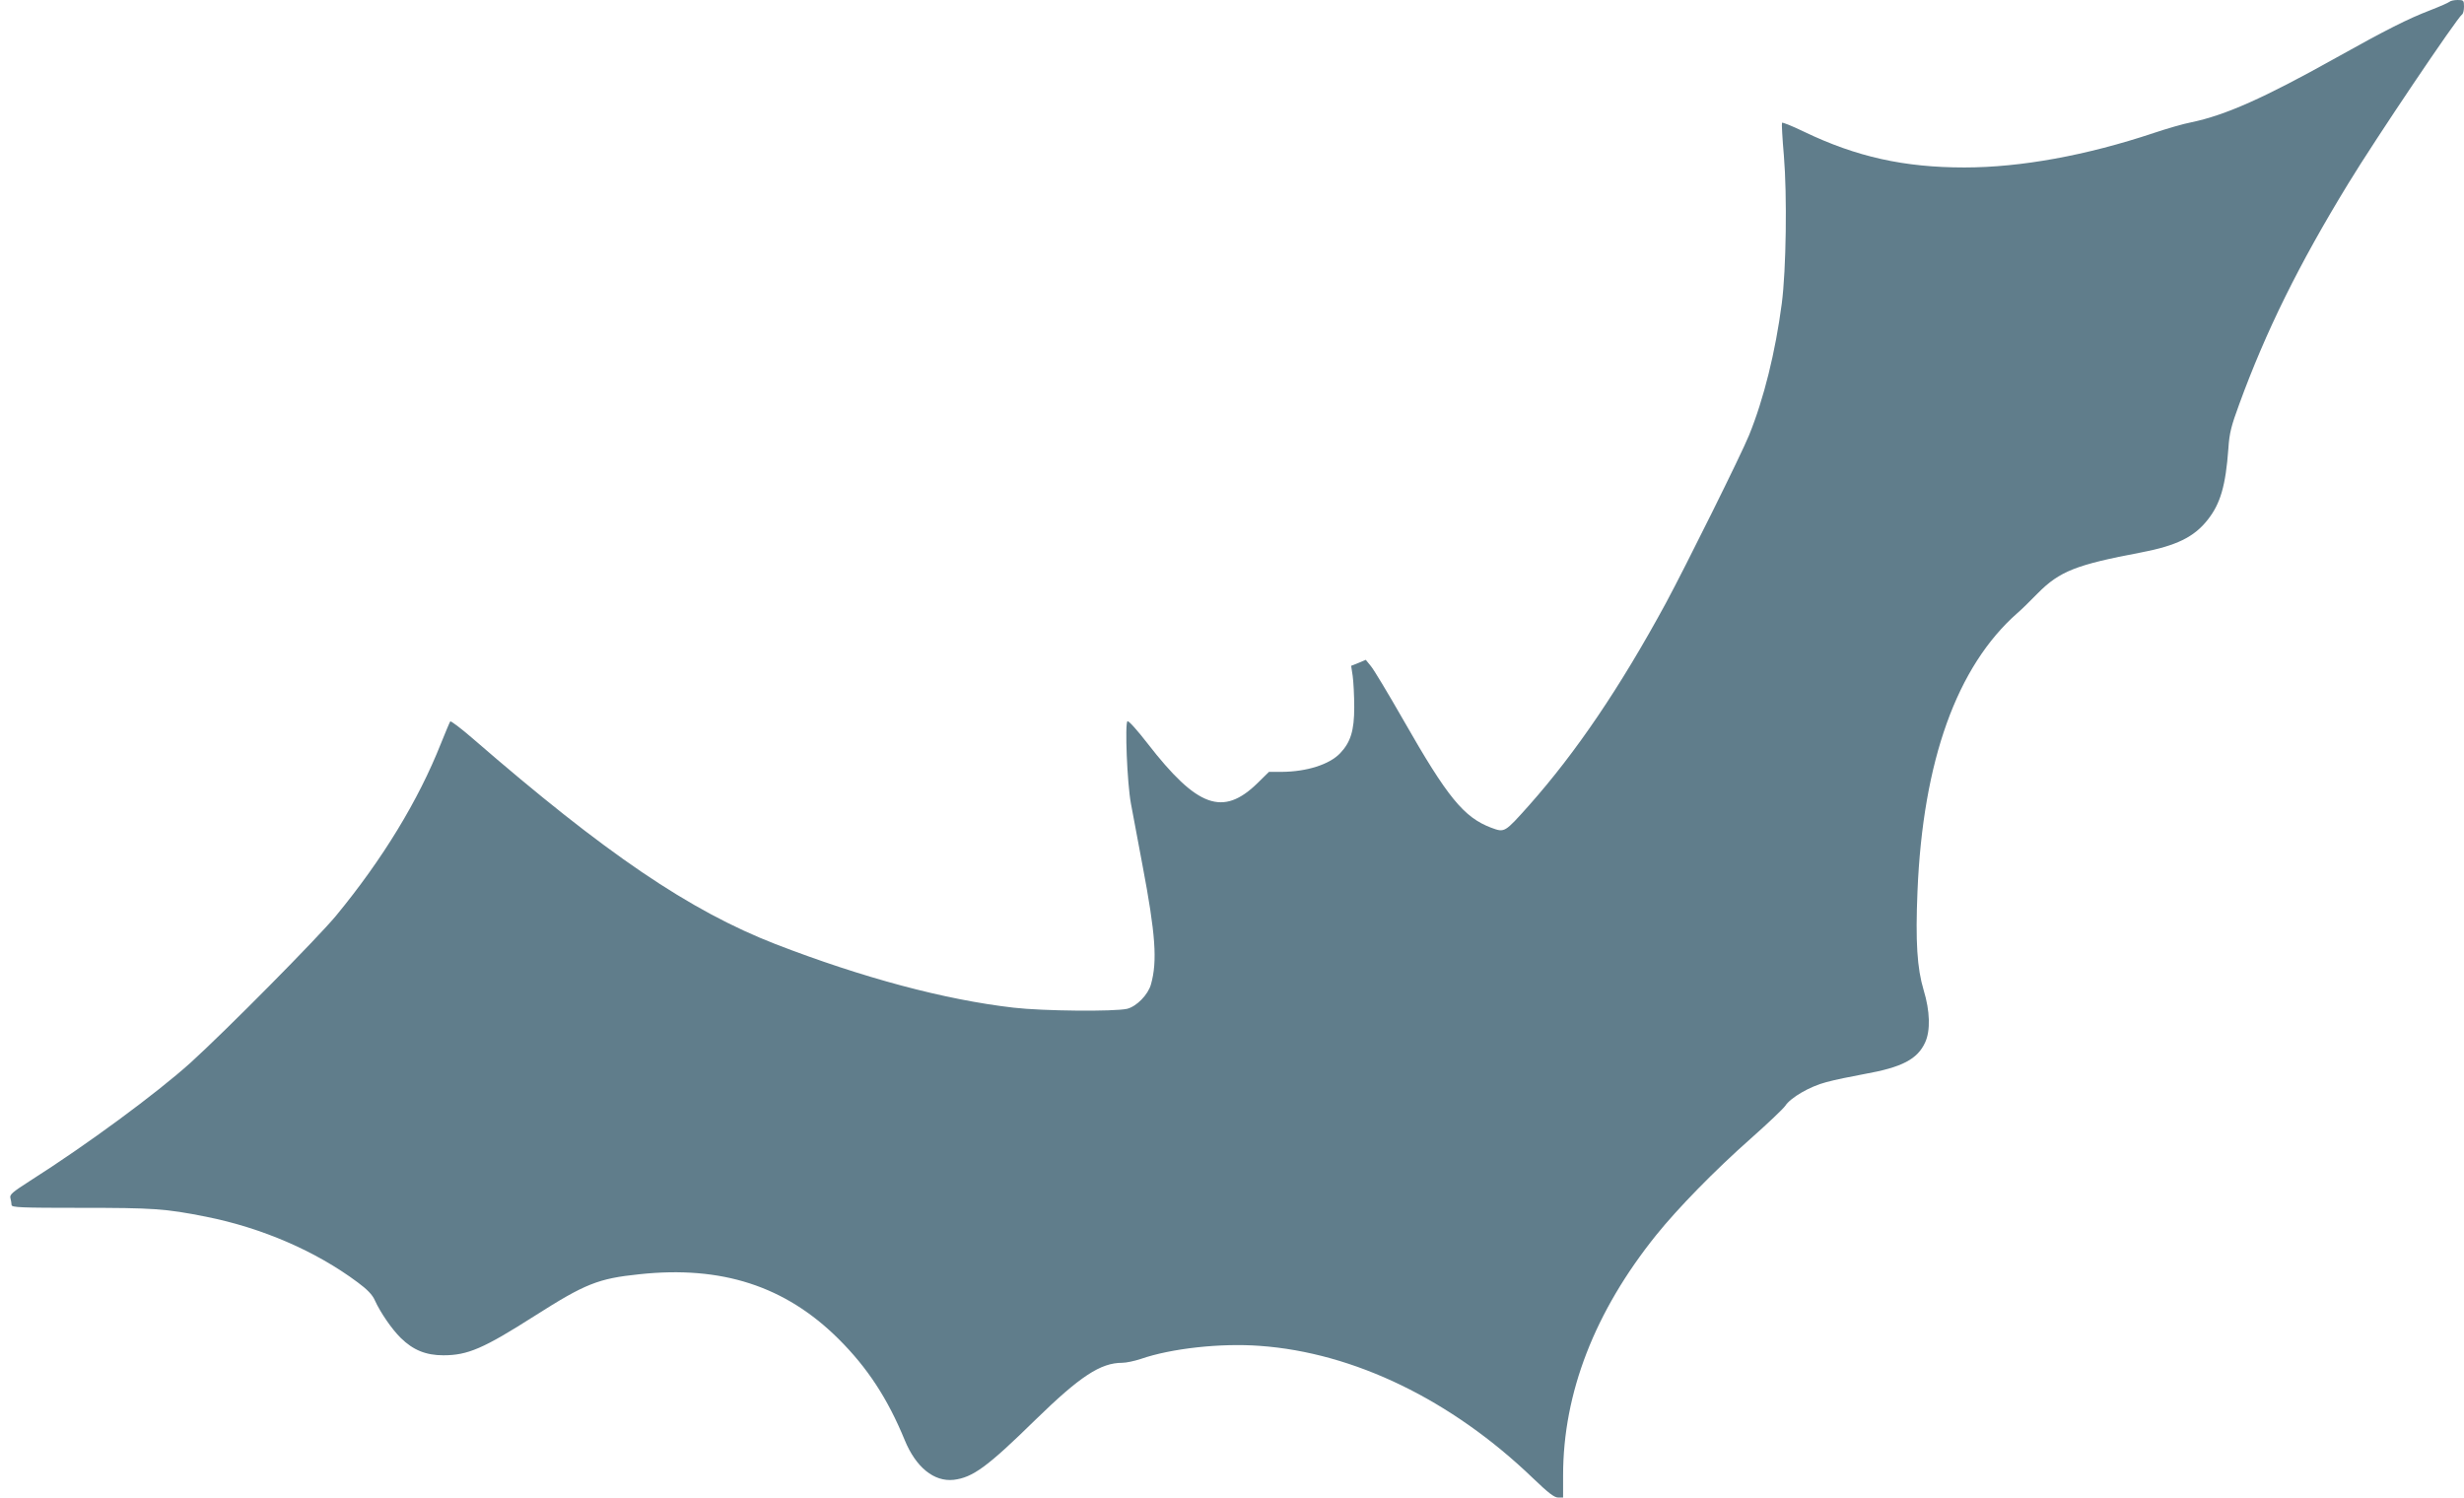 <?xml version="1.0" standalone="no"?>
<!DOCTYPE svg PUBLIC "-//W3C//DTD SVG 20010904//EN"
 "http://www.w3.org/TR/2001/REC-SVG-20010904/DTD/svg10.dtd">
<svg version="1.0" xmlns="http://www.w3.org/2000/svg"
 width="1280pt" height="778pt" viewBox="0 0 1280 778"
 preserveAspectRatio="xMidYMid meet">
<g transform="translate(0,778) scale(0.1,-0.1)"
fill="#607d8b" stroke="none">
<path d="M12725 7771 c-6 -5 -51 -25 -100 -44 -117 -45 -226 -100 -493 -249
-370 -207 -571 -296 -747 -333 -43 -8 -131 -34 -197 -56 -350 -117 -692 -179
-983 -179 -313 0 -561 55 -832 185 -62 30 -114 51 -116 47 -2 -4 2 -81 10
-172 17 -203 12 -591 -11 -767 -33 -251 -93 -495 -170 -684 -38 -95 -331 -685
-433 -874 -238 -438 -466 -774 -710 -1049 -128 -143 -126 -142 -197 -116 -142
54 -227 158 -455 558 -79 138 -155 265 -170 282 l-26 32 -38 -16 -38 -15 8
-53 c4 -29 8 -102 8 -163 0 -121 -19 -181 -73 -238 -56 -59 -174 -96 -303 -97
l-67 0 -59 -58 c-180 -176 -314 -127 -572 206 -52 67 -98 119 -104 115 -14 -9
-2 -321 18 -428 9 -49 36 -193 60 -320 68 -358 78 -499 44 -619 -15 -54 -75
-115 -124 -127 -66 -15 -435 -12 -590 6 -357 41 -783 155 -1236 330 -447 174
-882 469 -1574 1069 -60 52 -113 92 -116 88 -3 -4 -25 -56 -49 -116 -117 -295
-302 -599 -544 -893 -97 -117 -569 -594 -756 -764 -178 -160 -537 -425 -833
-613 -92 -59 -108 -72 -103 -90 3 -12 6 -28 6 -36 0 -13 47 -15 362 -15 374 0
437 -4 648 -46 291 -58 571 -179 788 -341 49 -36 77 -65 89 -93 29 -64 89
-151 135 -196 64 -63 131 -90 221 -90 127 0 208 35 475 205 262 167 330 194
543 216 427 46 758 -61 1034 -335 151 -150 256 -310 345 -527 58 -141 152
-217 254 -206 99 12 174 66 426 313 231 225 337 295 450 295 20 0 63 9 96 20
159 55 415 83 618 68 490 -35 997 -281 1420 -688 78 -75 110 -100 130 -100
l26 0 0 115 c0 428 164 851 484 1249 113 140 302 334 492 502 88 78 169 155
178 169 28 43 128 101 213 123 43 12 132 30 197 42 197 35 277 77 317 165 28
61 25 163 -8 271 -34 113 -43 252 -32 514 28 678 205 1169 519 1445 19 16 67
63 106 103 113 114 198 148 537 212 183 35 275 80 345 169 67 84 94 179 108
371 5 79 15 118 56 229 139 381 310 727 566 1146 141 232 568 865 592 880 6 4
10 22 10 41 0 32 -2 34 -33 34 -18 0 -37 -4 -42 -9z"/>
</g>
</svg>
